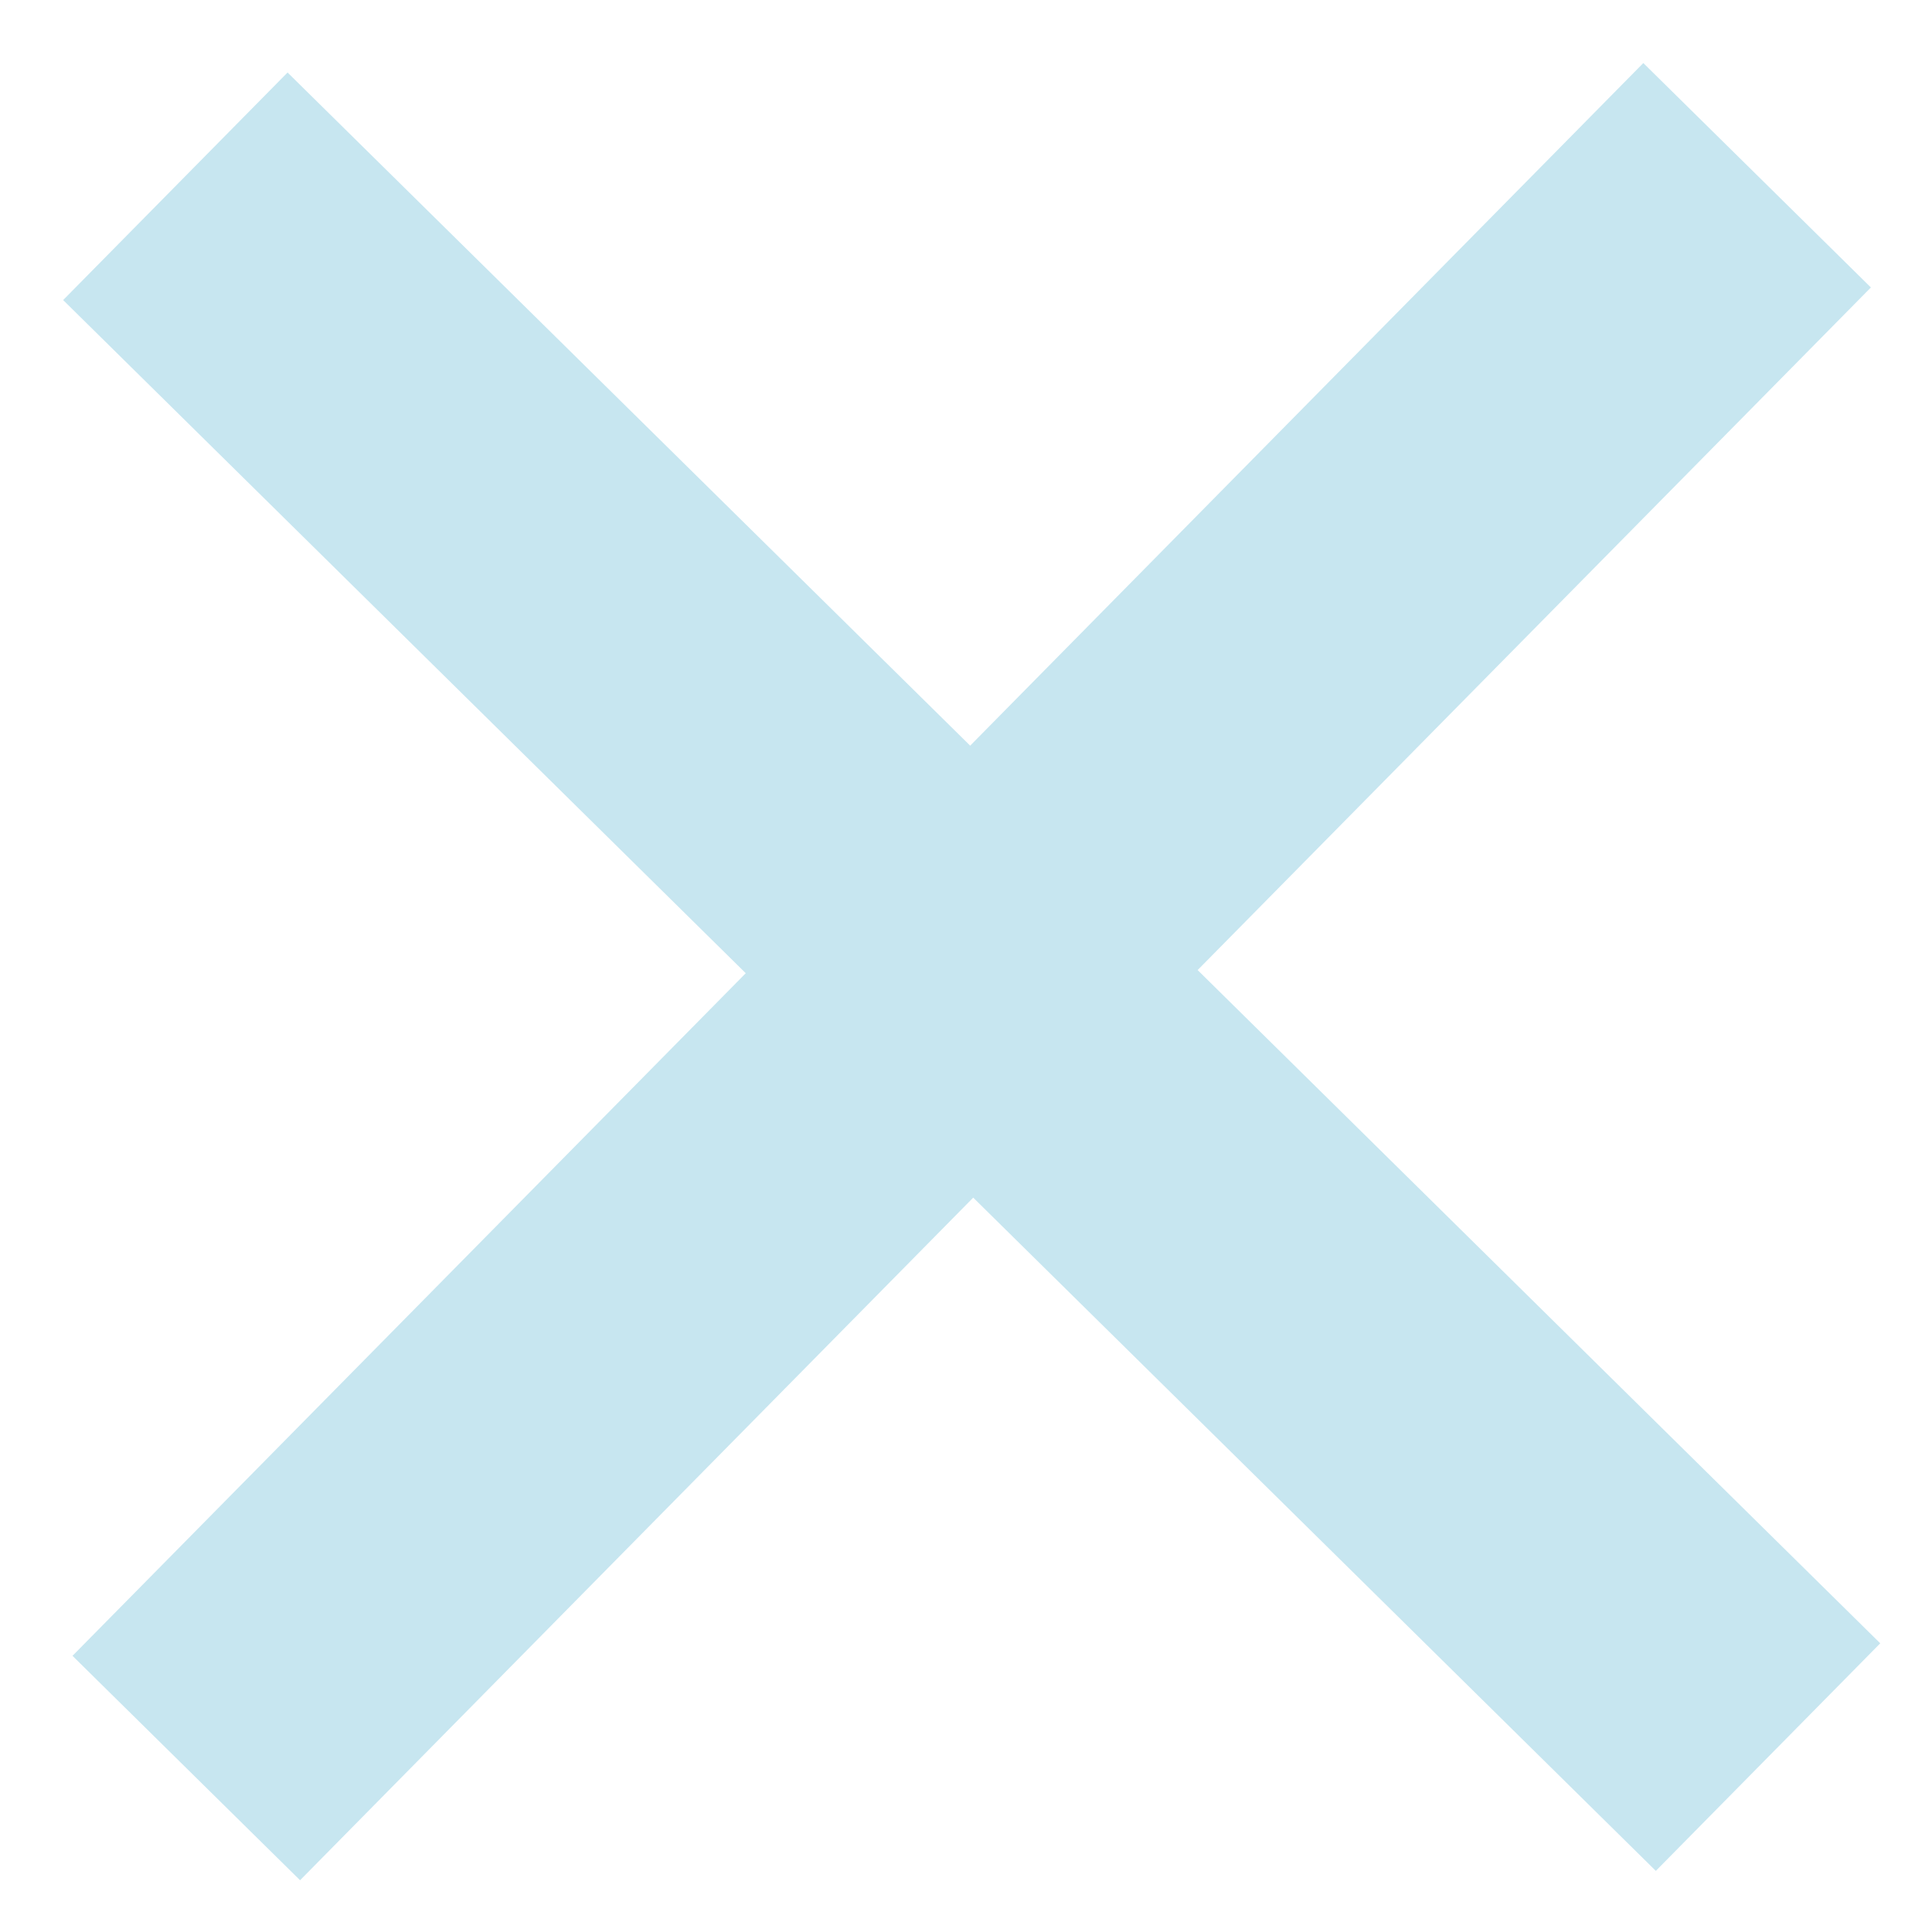 <?xml version="1.0" encoding="UTF-8"?> <svg xmlns="http://www.w3.org/2000/svg" width="19" height="19" viewBox="0 0 19 19" fill="none"><path d="M18.399 2.827L11.778 9.54L18.491 16.161L16.284 18.399L9.571 11.778L2.951 18.491L0.713 16.284L7.334 9.571L0.621 2.951L2.828 0.713L9.541 7.333L16.161 0.62L18.399 2.827Z" fill="#C7E6F0"></path></svg> 